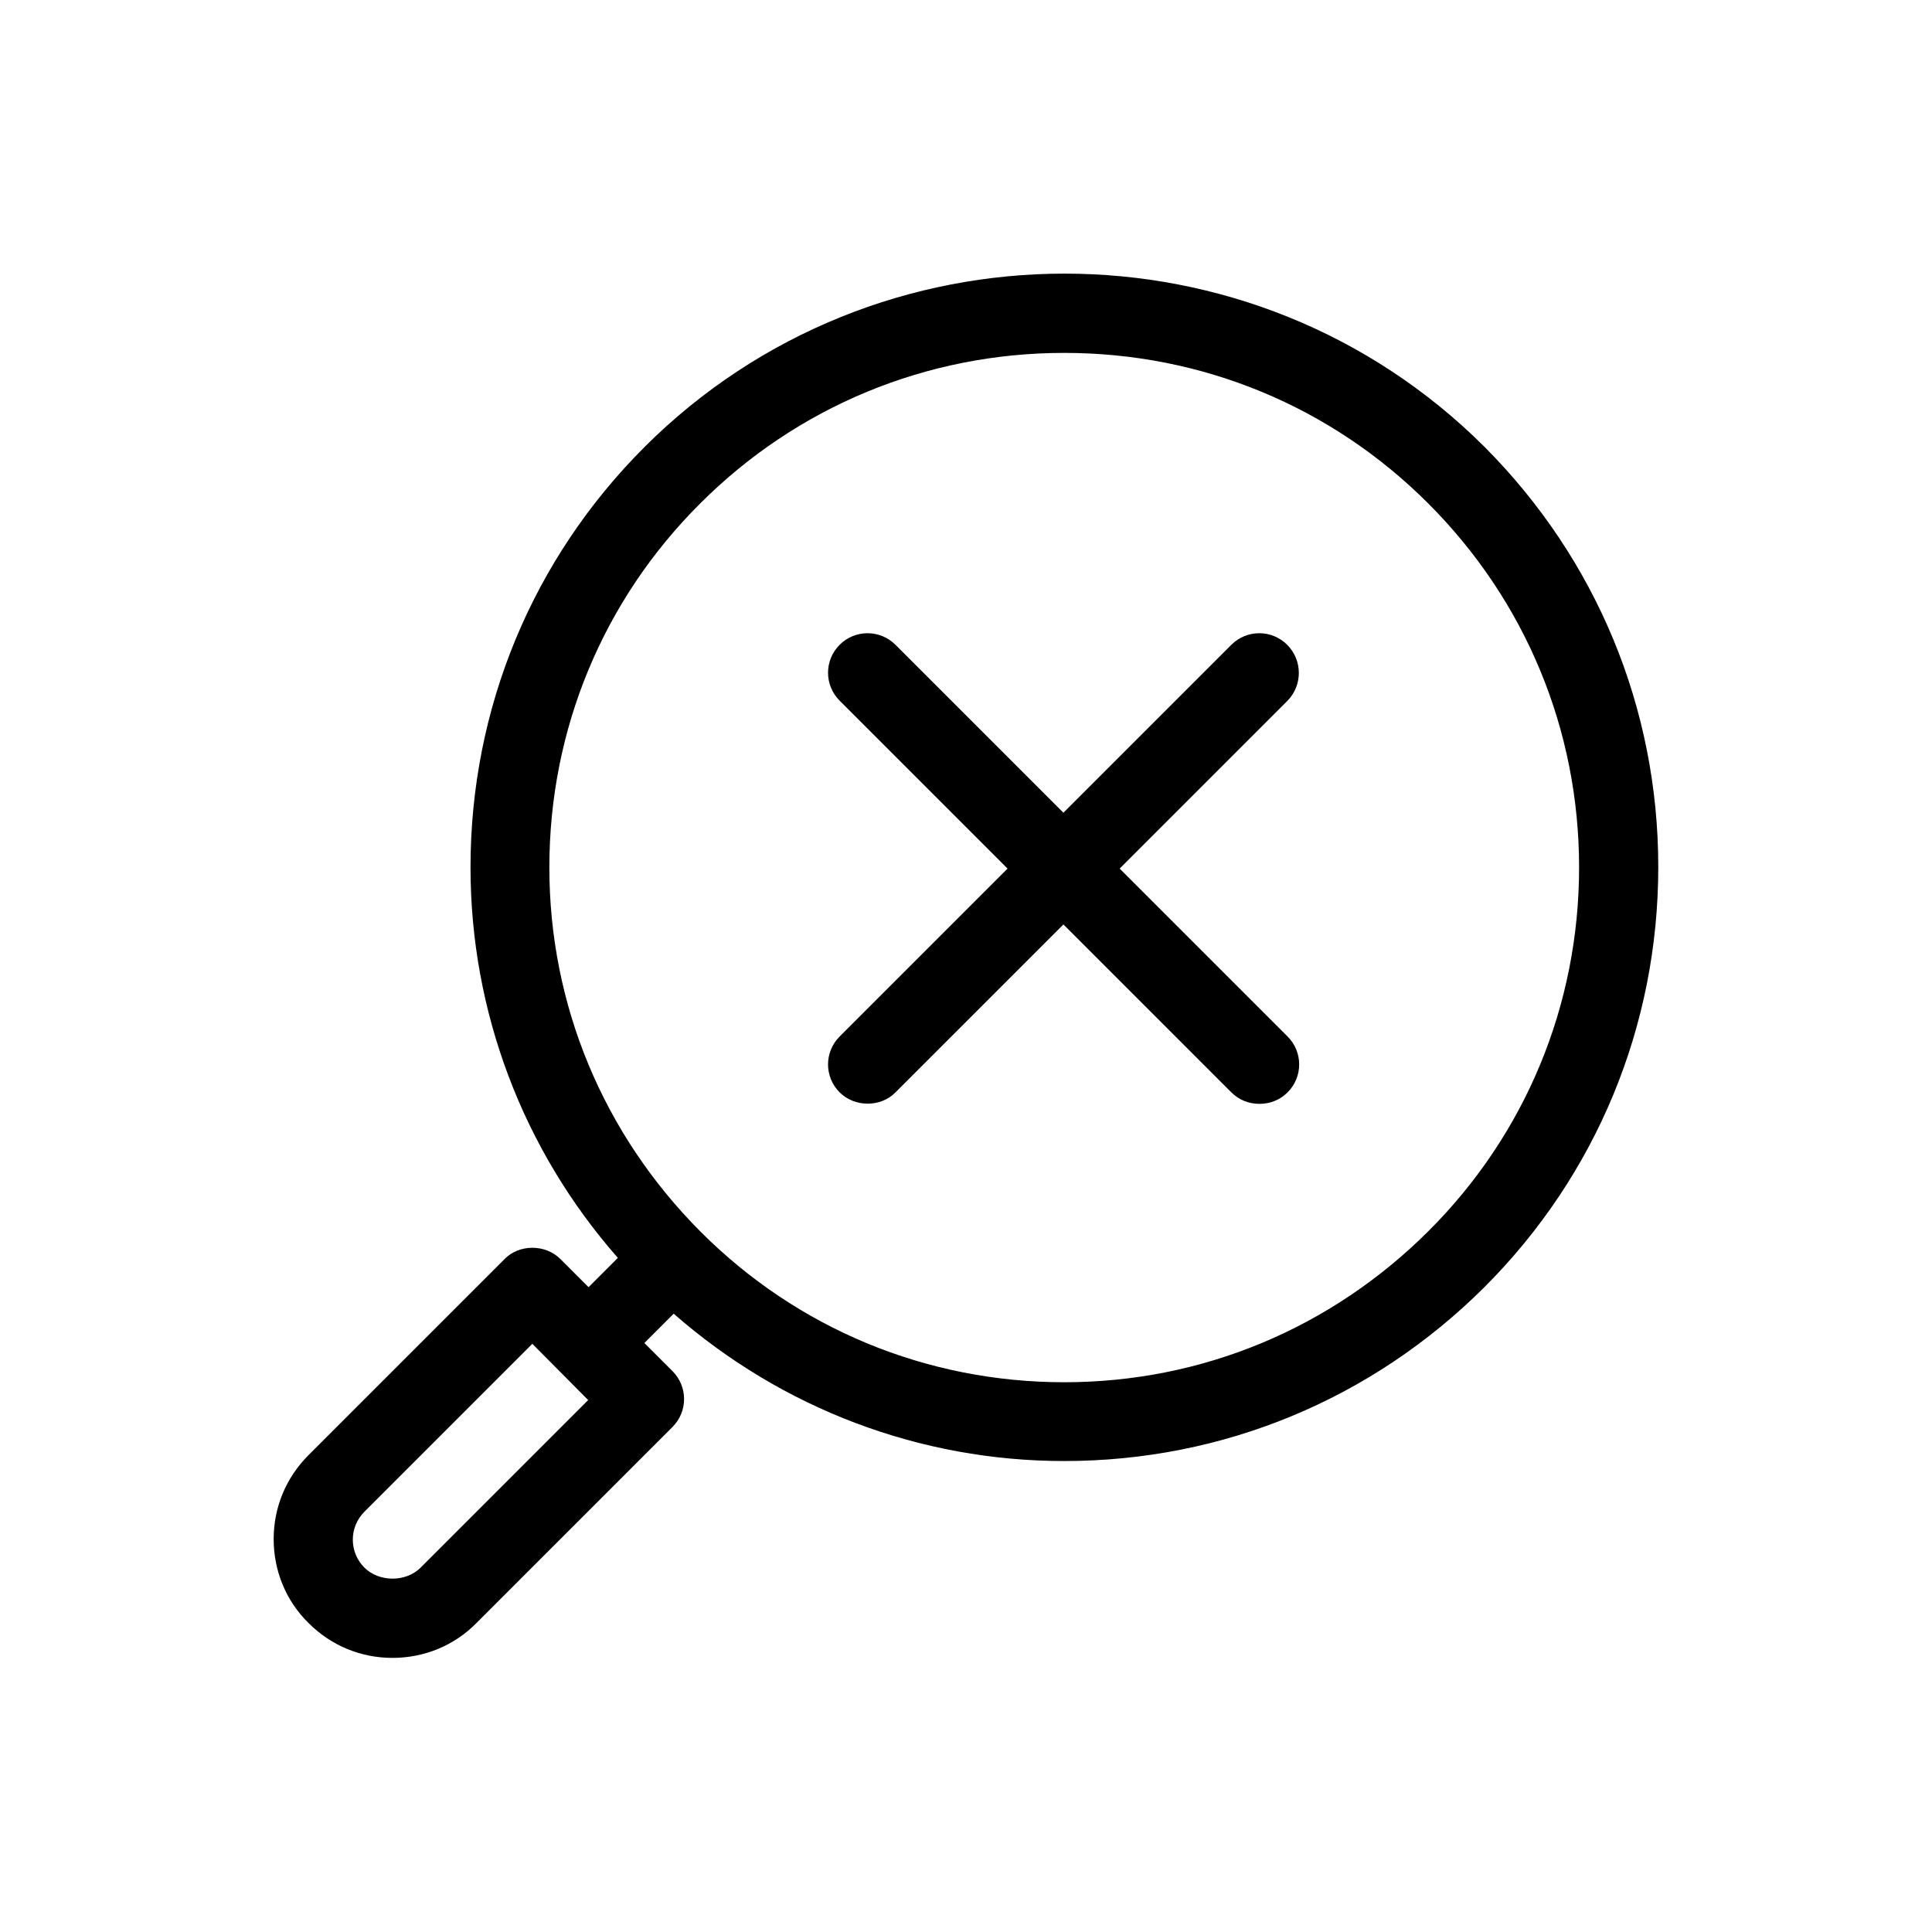 <?xml version="1.0" encoding="UTF-8"?>
<!-- Uploaded to: ICON Repo, www.svgrepo.com, Generator: ICON Repo Mixer Tools -->
<svg fill="#000000" width="800px" height="800px" version="1.1" viewBox="144 144 512 512" xmlns="http://www.w3.org/2000/svg">
 <g>
  <path d="m485.12 314.88c-4.094-4.094-10.707-4.094-14.801 0l-44.504 44.504-44.504-44.504c-4.094-4.094-10.707-4.094-14.801 0s-4.094 10.707 0 14.801l44.504 44.504-44.504 44.504c-4.094 4.094-4.094 10.707 0 14.801 3.988 3.988 10.914 3.988 14.801 0l44.504-44.504 44.504 44.504c1.996 1.996 4.617 3.043 7.453 3.043 2.832 0 5.457-1.051 7.453-3.043 4.094-4.094 4.094-10.707 0-14.801l-44.504-44.504 44.504-44.504c3.988-4.094 3.988-10.707-0.105-14.801z"/>
  <path d="m314.77 262.5c-29.703 29.703-46.078 69.273-46.078 111.36 0 38.207 13.855 74.836 39.047 103.49l-7.766 7.766-7.453-7.453c-3.988-3.988-10.914-3.988-14.801 0l-51.957 51.957c-5.984 5.984-9.238 13.855-9.238 22.25 0 8.398 3.254 16.375 9.238 22.25 5.984 5.984 13.855 9.238 22.25 9.238 8.398 0 16.375-3.254 22.25-9.238l51.957-51.957c4.094-4.094 4.094-10.707 0-14.801l-7.453-7.453 7.766-7.766c28.758 25.191 65.285 39.047 103.49 39.047 42.09 0 81.555-16.375 111.36-46.078 29.703-29.703 46.078-69.273 46.078-111.36s-16.375-81.555-46.078-111.36c-61.398-61.188-161.21-61.188-222.62 0.109zm111.26 247.81c-36.422 0-70.742-14.168-96.457-39.988-25.715-25.82-39.988-60.039-39.988-96.457 0-36.422 14.168-70.742 39.988-96.457 25.715-25.715 60.039-39.887 96.457-39.887 36.527 0 70.742 14.168 96.457 39.887 25.82 25.82 39.988 60.039 39.988 96.457 0 36.422-14.168 70.742-39.988 96.457-25.816 25.715-59.93 39.988-96.457 39.988zm-185.46 49.121c-4.094-4.094-4.094-10.707 0-14.801l44.504-44.504 14.801 14.906-44.504 44.504c-3.883 3.777-10.914 3.777-14.801-0.105z"/>
 </g>
</svg>